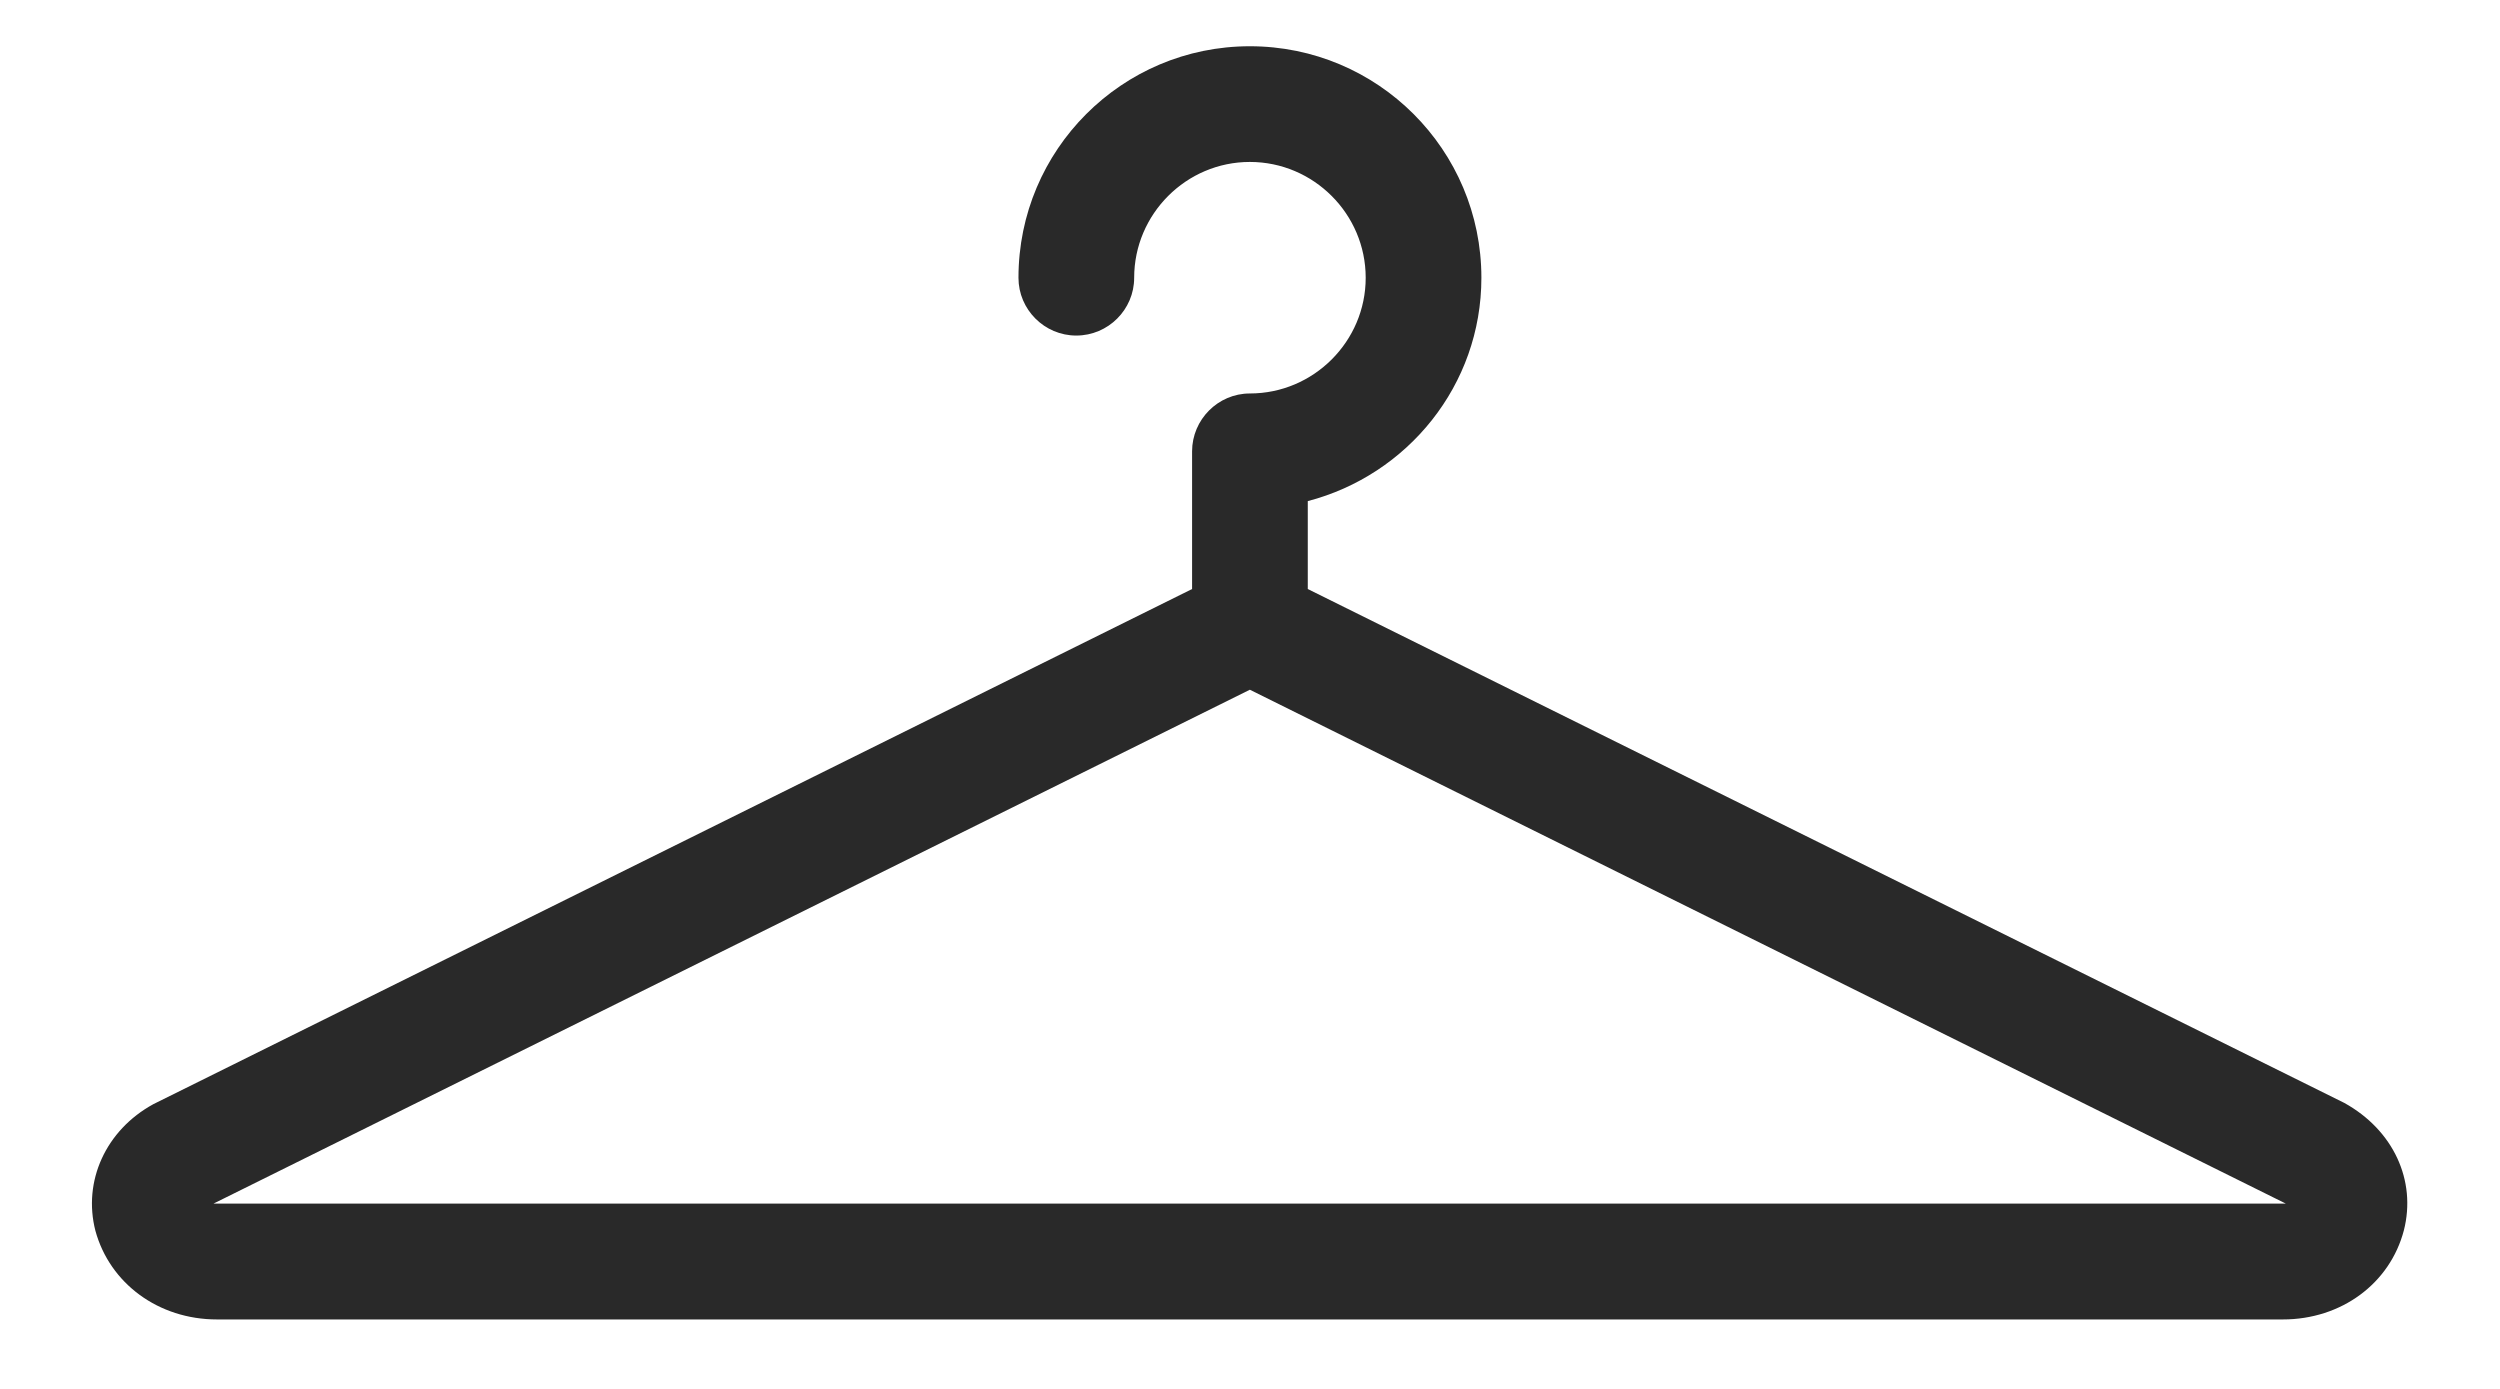 <svg width="18" height="10" viewBox="0 0 18 10" fill="none" xmlns="http://www.w3.org/2000/svg">
<path d="M16.879 7.941L9.416 4.241V3.608C10.133 3.421 10.666 2.775 10.666 2C10.666 1.079 9.92 0.333 8.999 0.333C8.079 0.333 7.333 1.079 7.333 2C7.333 2.229 7.52 2.416 7.749 2.416C7.979 2.416 8.166 2.229 8.166 2C8.166 1.541 8.541 1.166 8.999 1.166C9.458 1.166 9.833 1.541 9.833 2C9.833 2.458 9.458 2.833 8.999 2.833C8.77 2.833 8.583 3.021 8.583 3.25V4.241L1.104 7.95C0.762 8.137 0.595 8.504 0.687 8.862C0.791 9.241 1.141 9.5 1.562 9.5H16.437C16.858 9.5 17.208 9.241 17.308 8.858C17.399 8.5 17.233 8.137 16.879 7.941ZM16.437 8.666H1.562C1.554 8.666 1.545 8.666 1.537 8.666L8.999 4.966L16.458 8.666C16.45 8.666 16.445 8.666 16.437 8.666Z" fill="#292929"/>
</svg>
